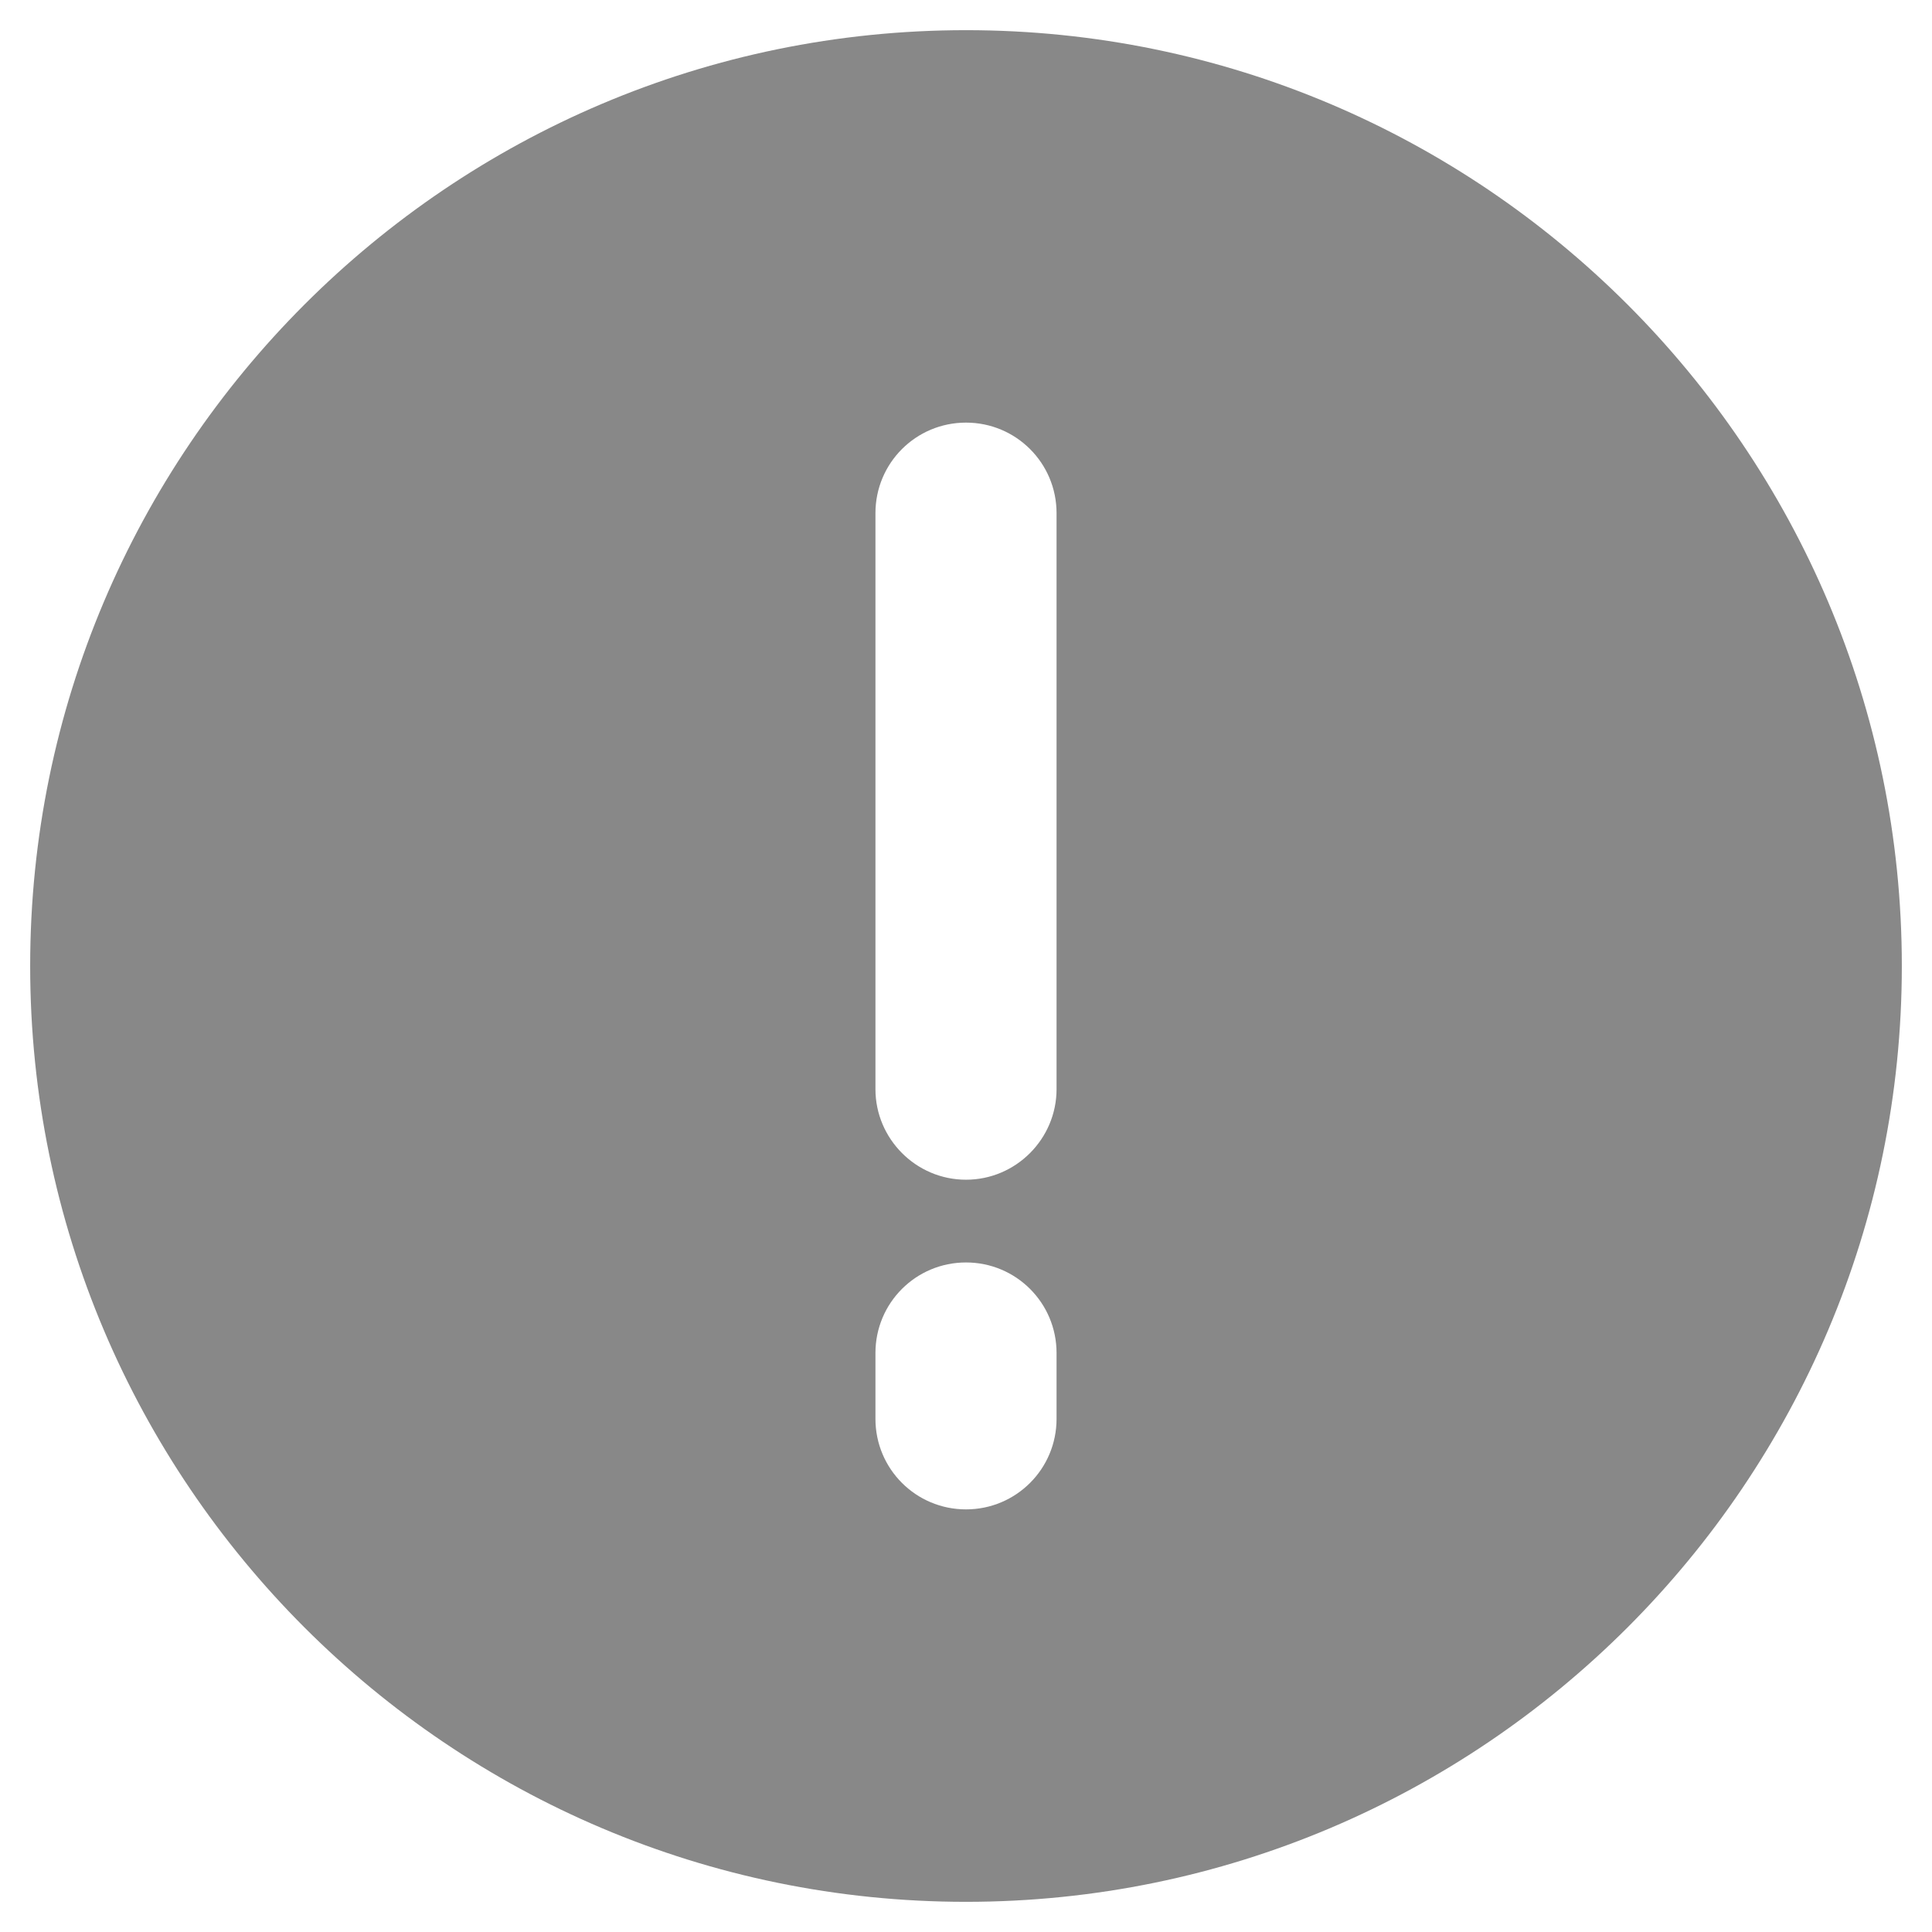 <svg width="47" height="47" viewBox="0 0 47 47" fill="none" xmlns="http://www.w3.org/2000/svg">
<g clip-path="url(#clip0_547_279)">
<path d="M23.5 0.734C10.942 0.734 0.734 10.942 0.734 23.5C0.734 36.058 10.942 46.266 23.5 46.266C36.058 46.266 46.266 36.058 46.266 23.5C46.266 10.942 36.058 0.734 23.5 0.734ZM21.297 34.516V32.915C21.297 31.696 22.281 30.712 23.5 30.712C24.719 30.712 25.703 31.696 25.703 32.915V34.516C25.703 35.735 24.719 36.719 23.5 36.719C22.281 36.719 21.297 35.735 21.297 34.516ZM25.703 26.496C25.703 27.701 24.719 28.699 23.5 28.699C22.281 28.699 21.297 27.701 21.297 26.496V12.484C21.297 11.265 22.281 10.281 23.5 10.281C24.719 10.281 25.703 11.265 25.703 12.484V26.496Z" fill="#888888"/>
</g>
<defs>
<clipPath id="clip0_547_279">
<rect width="47" height="47" fill="white"/>
</clipPath>
</defs>
</svg>
